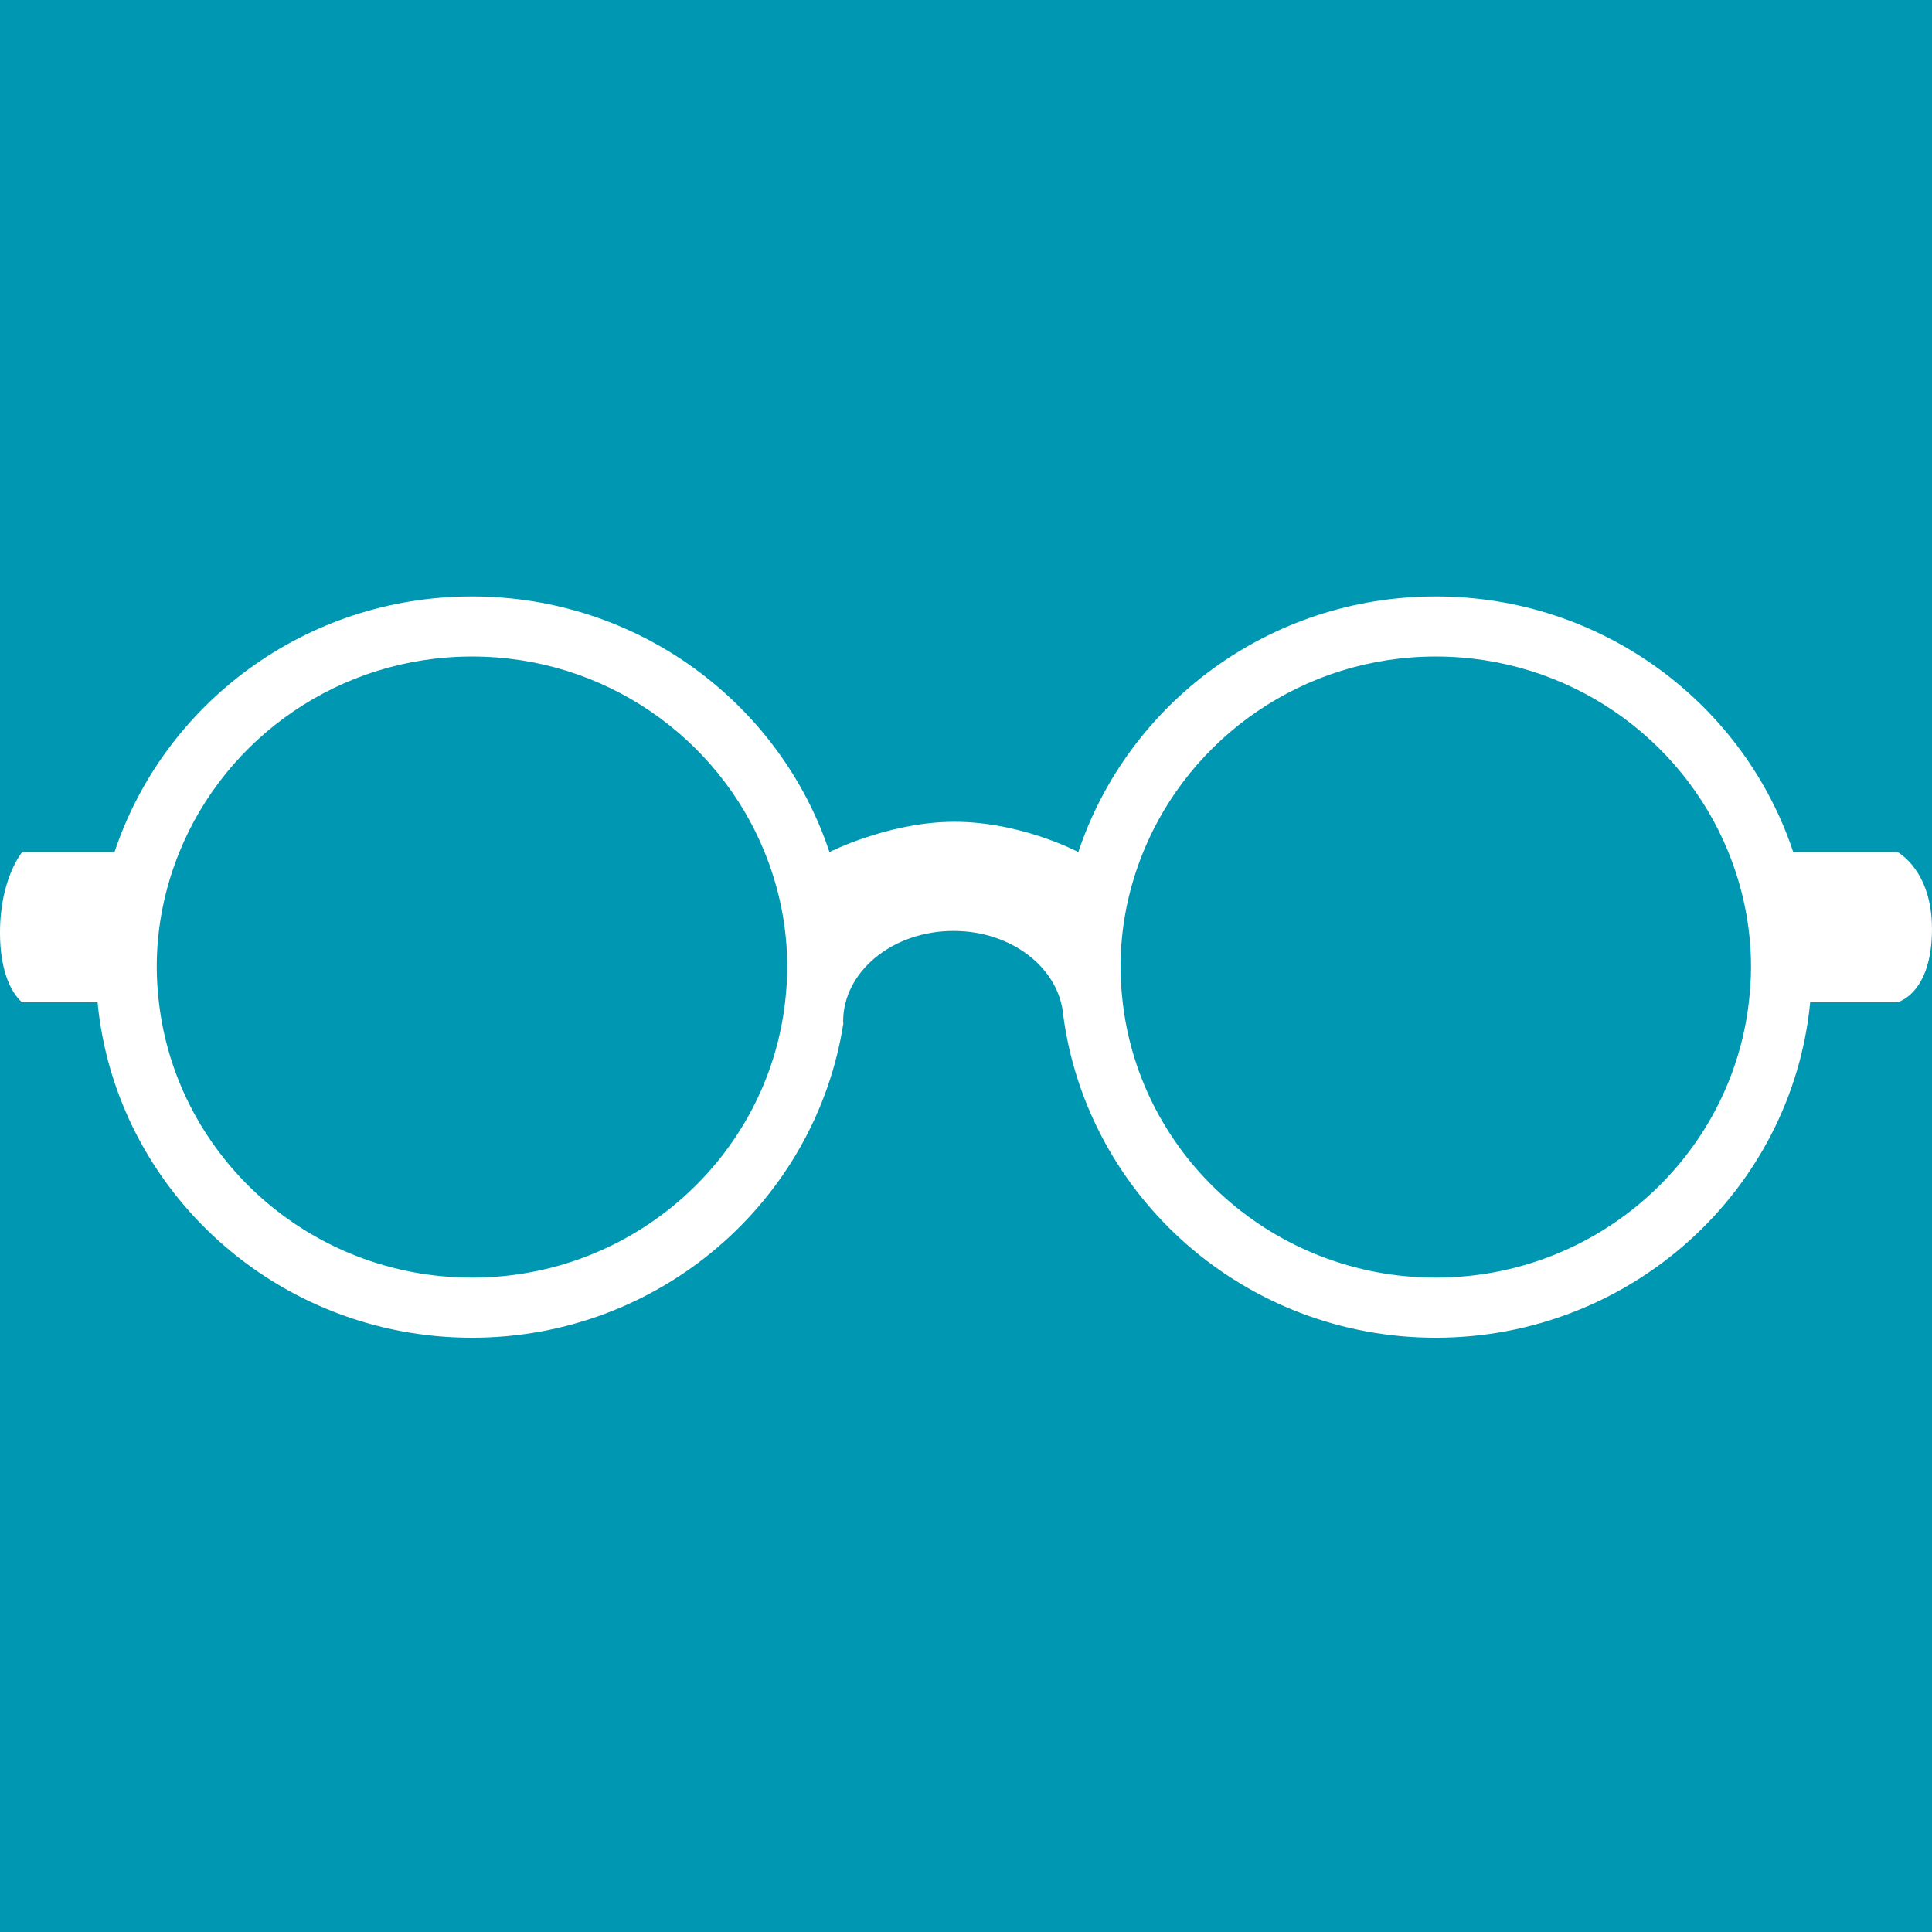 <?xml version="1.0" encoding="UTF-8"?> <svg xmlns="http://www.w3.org/2000/svg" xmlns:xlink="http://www.w3.org/1999/xlink" width="1080" zoomAndPan="magnify" viewBox="0 0 810 810" height="1080" preserveAspectRatio="xMidYMid meet" version="1.2"><g id="721a889818"><rect x="0" width="810" y="0" height="810" style="fill:#0097b2;fill-opacity:1;stroke:none;"></rect><path style=" stroke:none;fill-rule:nonzero;fill:#ffffff;fill-opacity:1;" d="M 795.535 357.227 L 751.824 357.227 C 731.168 295.098 671.84 250.055 601.957 250.055 C 532.078 250.055 472.75 295.098 452.098 357.227 C 452.098 357.227 426.691 343.699 397.402 344.582 C 371.188 345.363 347.75 357.227 347.75 357.227 C 327.098 295.098 267.77 250.055 197.883 250.055 C 127.996 250.055 68.672 295.098 48.016 357.227 L 9.316 357.227 C 9.316 357.227 0 368.195 0 391.02 C 0 413.844 9.316 420.199 9.316 420.199 L 40.895 420.199 C 48.465 498.984 115.957 560.852 197.875 560.852 C 276.68 560.852 341.965 503.555 353.574 429.074 C 353.566 428.82 353.484 428.586 353.484 428.336 C 353.484 407.32 374.219 390.293 399.789 390.293 C 424.312 390.293 444.176 406.004 445.789 425.816 C 455.969 501.883 522 560.852 601.945 560.852 C 683.875 560.852 751.355 498.992 758.926 420.199 L 795.527 420.199 C 795.527 420.199 809.992 416.734 809.992 389.445 C 810 364.777 795.535 357.227 795.535 357.227 Z M 329.148 420.191 C 321.68 485.062 265.699 535.652 197.883 535.652 C 130.066 535.652 74.09 485.062 66.617 420.191 C 66.059 415.348 65.711 410.441 65.711 405.449 C 65.711 388.402 69.137 372.156 75.215 357.227 C 94.715 309.254 142.301 275.246 197.883 275.246 C 253.469 275.246 301.051 309.254 320.555 357.227 C 326.629 372.156 330.059 388.402 330.059 405.449 C 330.059 410.441 329.707 415.348 329.148 420.191 Z M 733.211 420.191 C 725.742 485.062 669.762 535.652 601.945 535.652 C 534.141 535.652 478.16 485.062 470.699 420.191 C 470.141 415.348 469.789 410.441 469.789 405.449 C 469.789 388.402 473.219 372.156 479.297 357.227 C 498.797 309.254 546.383 275.246 601.945 275.246 C 657.531 275.246 705.113 309.254 724.617 357.227 C 730.691 372.156 734.121 388.402 734.121 405.449 C 734.121 410.441 733.77 415.348 733.211 420.191 Z M 733.211 420.191 "></path></g></svg> 